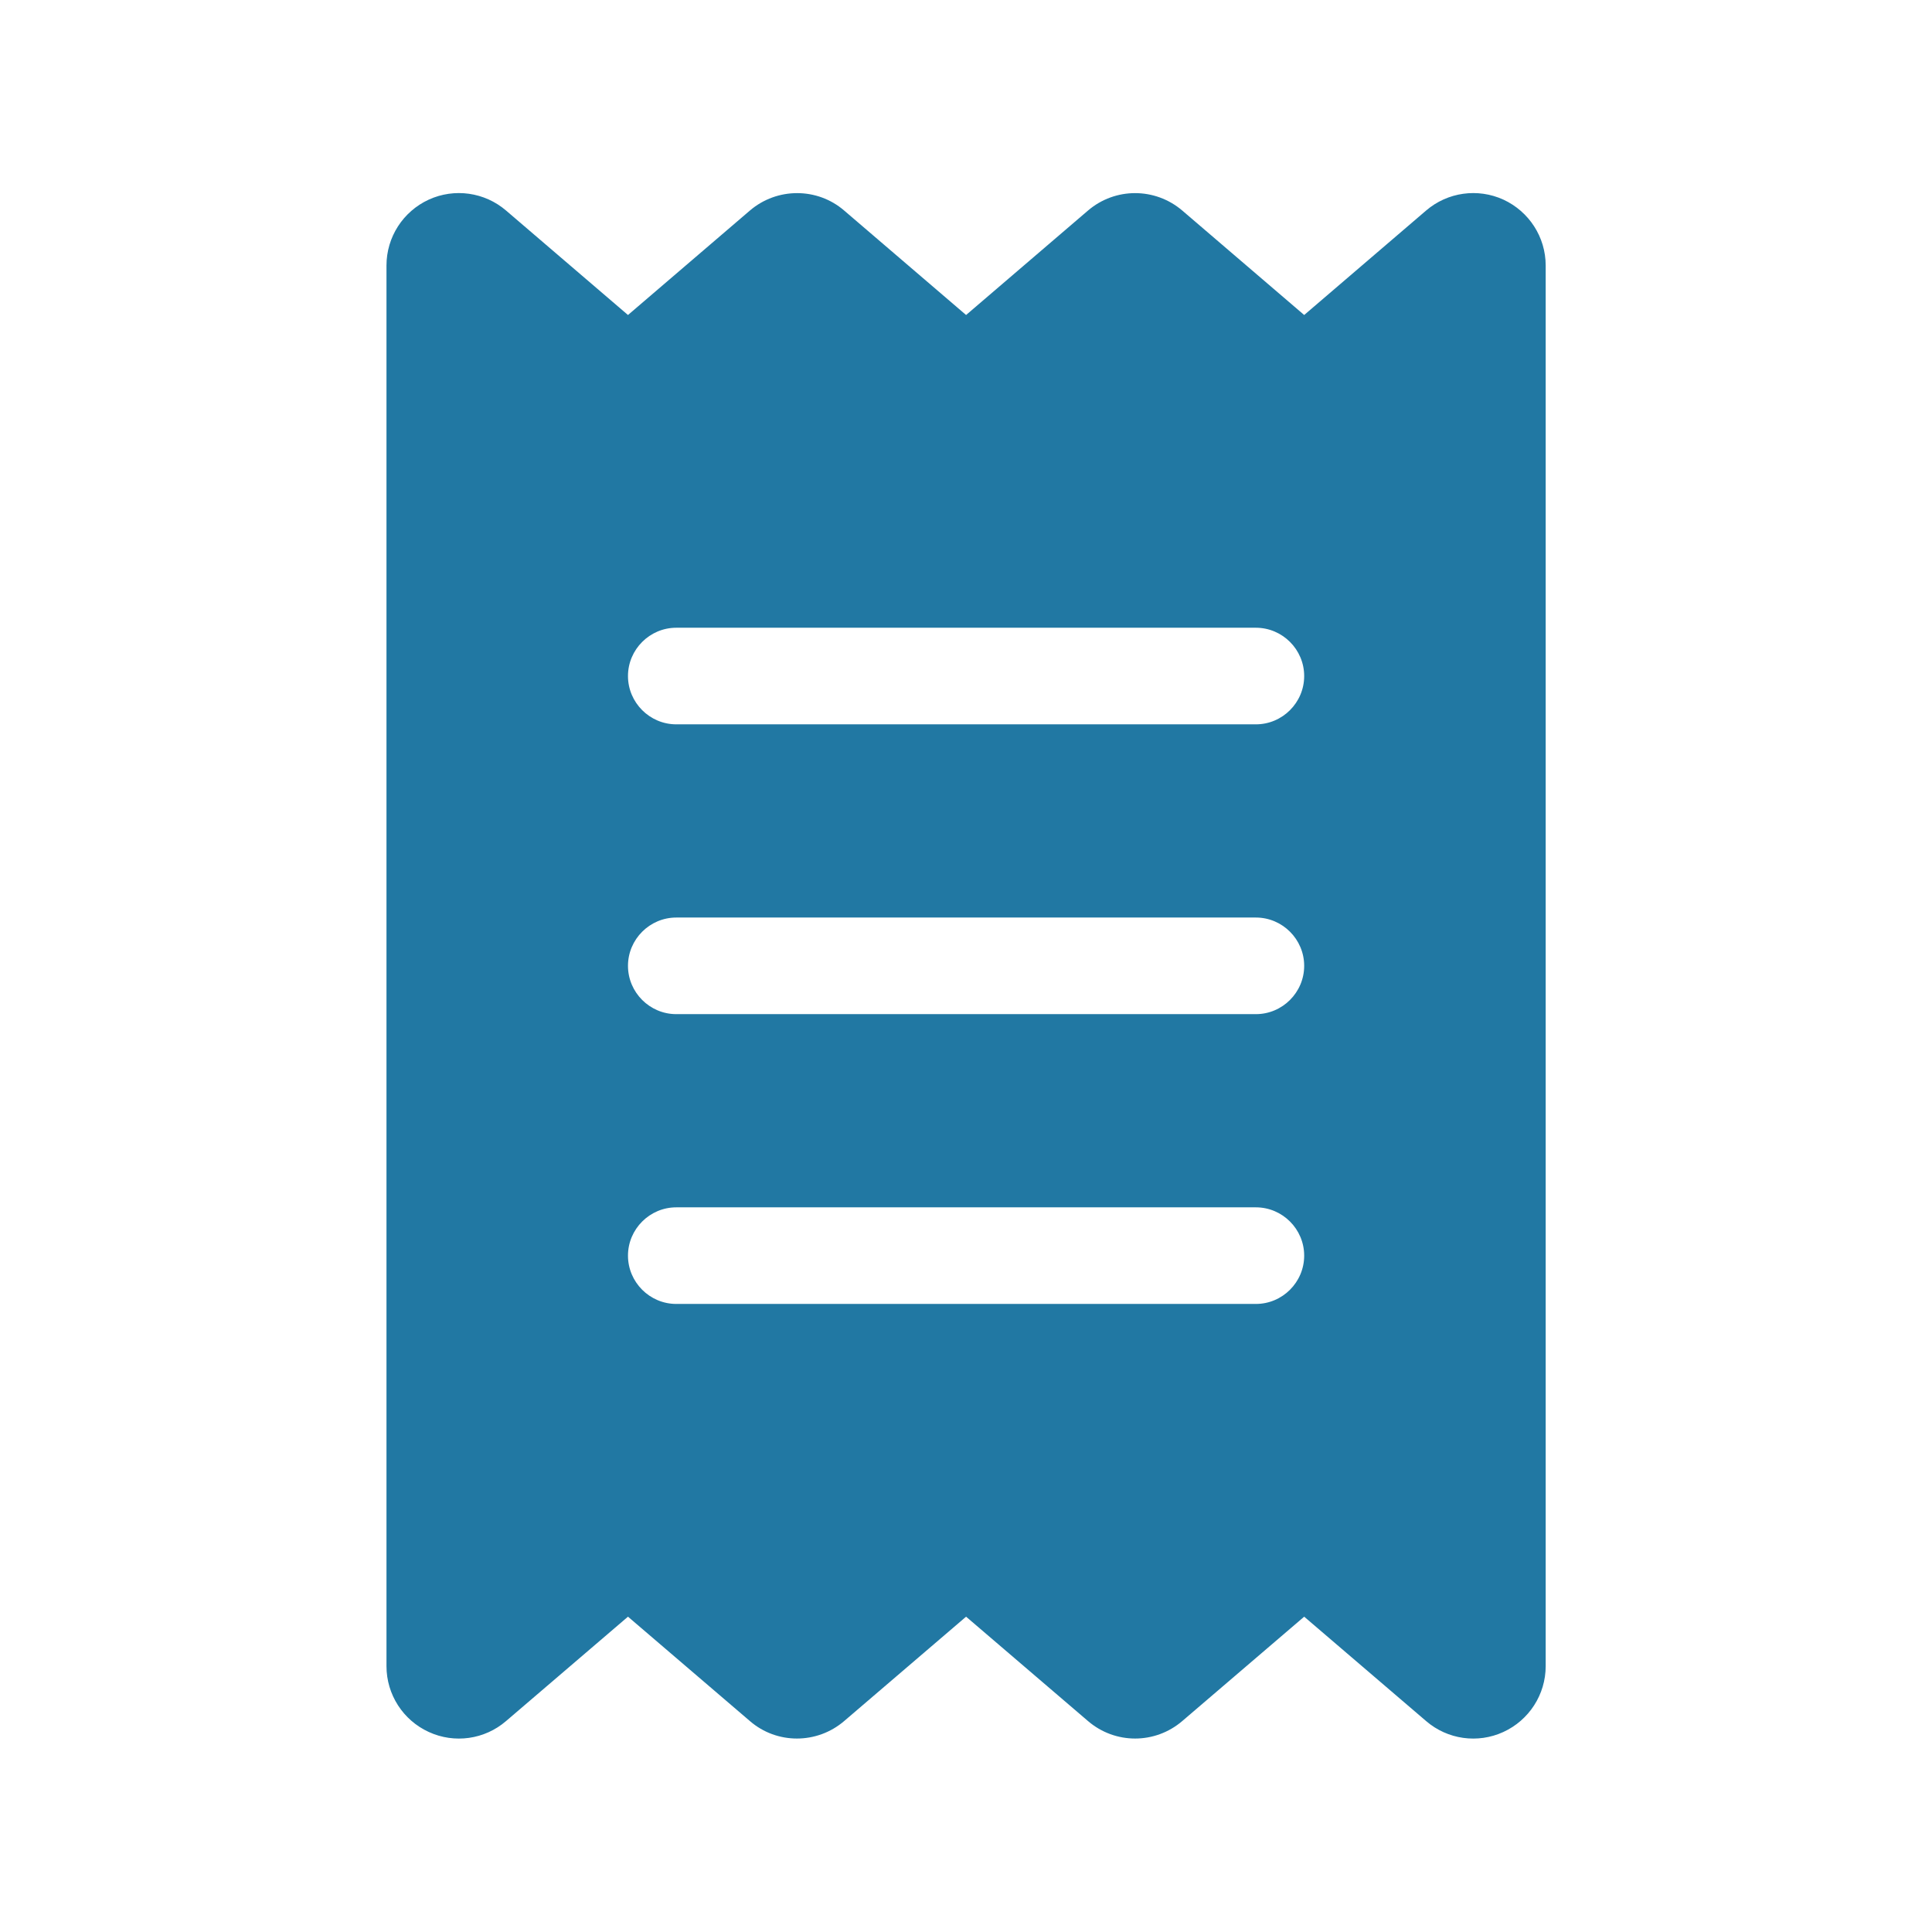 <svg width="24" height="24" viewBox="0 0 24 24" fill="none" xmlns="http://www.w3.org/2000/svg">
<path d="M5.326 2.48C5.645 2.334 6.02 2.387 6.286 2.615L7.801 3.913L9.316 2.615C9.653 2.327 10.152 2.327 10.486 2.615L12.001 3.913L13.516 2.615C13.853 2.327 14.348 2.327 14.686 2.615L16.201 3.913L17.716 2.615C17.982 2.387 18.357 2.334 18.676 2.48C18.994 2.627 19.201 2.945 19.201 3.298V20.698C19.201 21.05 18.994 21.369 18.676 21.515C18.357 21.662 17.982 21.609 17.716 21.38L16.201 20.083L14.686 21.38C14.348 21.669 13.853 21.669 13.516 21.38L12.001 20.083L10.486 21.38C10.148 21.669 9.65 21.669 9.316 21.38L7.801 20.083L6.286 21.38C6.02 21.609 5.645 21.662 5.326 21.515C5.007 21.369 4.801 21.05 4.801 20.698V3.298C4.801 2.945 5.007 2.627 5.326 2.48ZM8.401 7.798C8.071 7.798 7.801 8.068 7.801 8.398C7.801 8.728 8.071 8.998 8.401 8.998H15.601C15.931 8.998 16.201 8.728 16.201 8.398C16.201 8.068 15.931 7.798 15.601 7.798H8.401ZM7.801 15.598C7.801 15.928 8.071 16.198 8.401 16.198H15.601C15.931 16.198 16.201 15.928 16.201 15.598C16.201 15.268 15.931 14.998 15.601 14.998H8.401C8.071 14.998 7.801 15.268 7.801 15.598ZM8.401 11.398C8.071 11.398 7.801 11.668 7.801 11.998C7.801 12.328 8.071 12.598 8.401 12.598H15.601C15.931 12.598 16.201 12.328 16.201 11.998C16.201 11.668 15.931 11.398 15.601 11.398H8.401Z" fill="#2178A3"/>
</svg>
